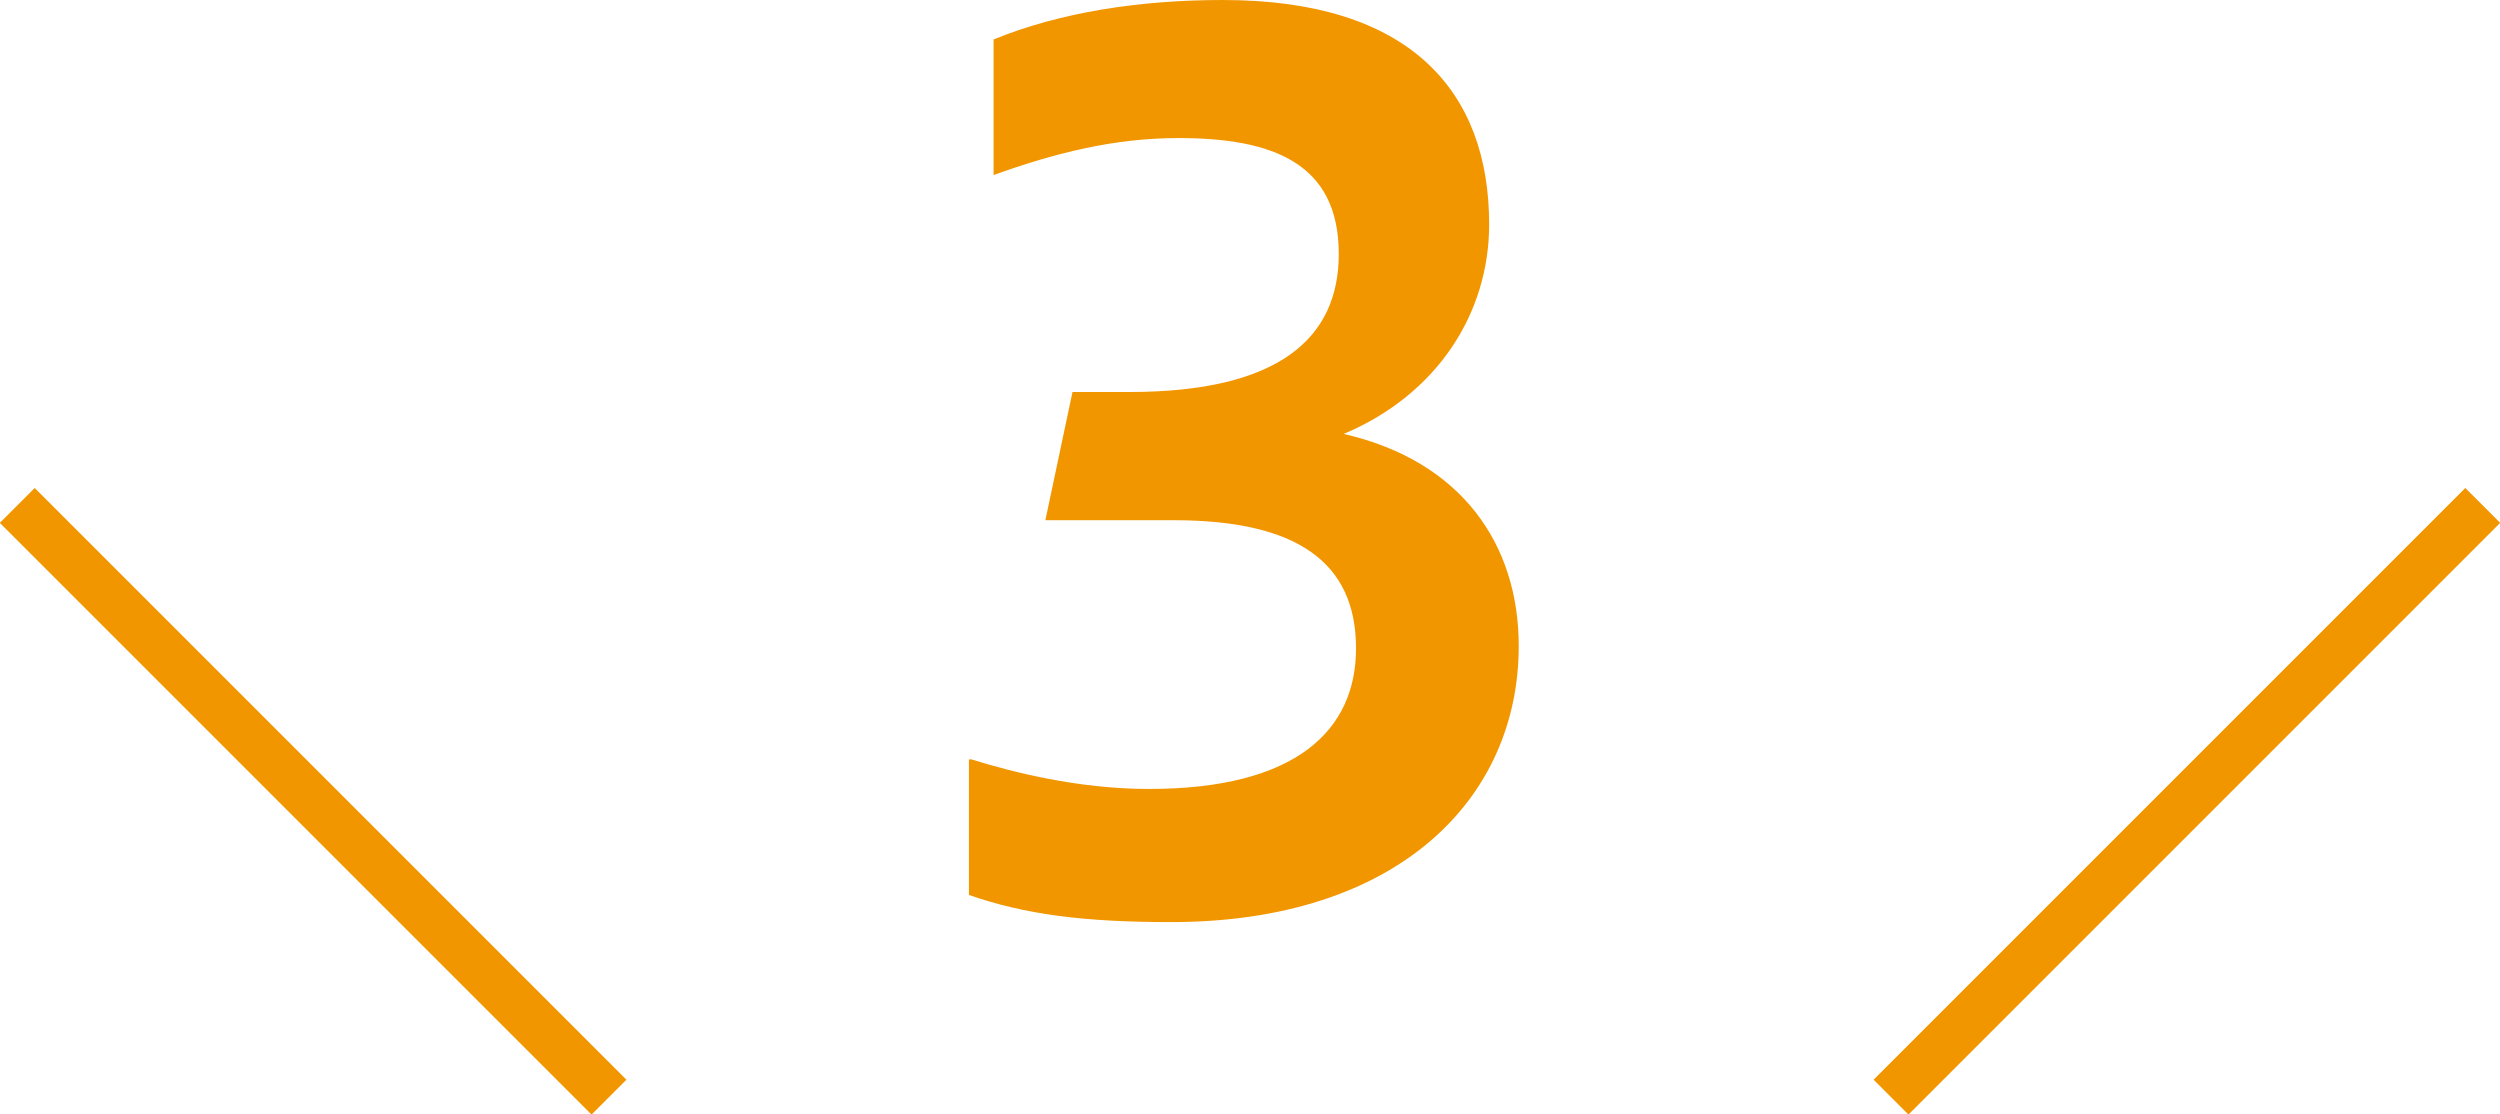 <?xml version="1.0" encoding="utf-8"?>
<!-- Generator: Adobe Illustrator 21.1.0, SVG Export Plug-In . SVG Version: 6.00 Build 0)  -->
<svg version="1.1" id="Layer_1" xmlns="http://www.w3.org/2000/svg" xmlns:xlink="http://www.w3.org/1999/xlink" x="0px" y="0px"
	 viewBox="0 0 101.4 45.2" style="enable-background:new 0 0 101.4 45.2;" xml:space="preserve">
<style type="text/css">
	.st0{fill:#F29600;}
	.st1{fill:none;stroke:#F29600;stroke-width:2;stroke-miterlimit:10;}
</style>
<g>
	<g>
		<g>
			<path class="st0" d="M39.4,30.8c1.6,0.5,4.3,1.2,7.2,1.2c6,0,8.4-2.4,8.4-5.7c0-3.5-2.4-5.2-7.4-5.2h-5.2l1.1-5.2h2.3
				c6.1,0,8.5-2.2,8.5-5.6c0-3.7-2.7-4.7-6.5-4.7c-2.6,0-5,0.6-7.5,1.5V1.6C43,0.5,46.2,0,49.6,0c7.6,0,10.8,3.7,10.8,9.1
				c0,3.6-2.1,6.9-5.9,8.5c4.8,1.1,7.1,4.5,7.1,8.6c0,6.2-4.9,11.2-14.1,11.2c-3.5,0-5.9-0.3-8.2-1.1V30.8z"/>
		</g>
	</g>
	<g>
		<line class="st1" x1="0.7" y1="20.5" x2="24.7" y2="44.5"/>
		<line class="st1" x1="100.7" y1="20.5" x2="76.7" y2="44.5"/>
	</g>
</g>
</svg>
